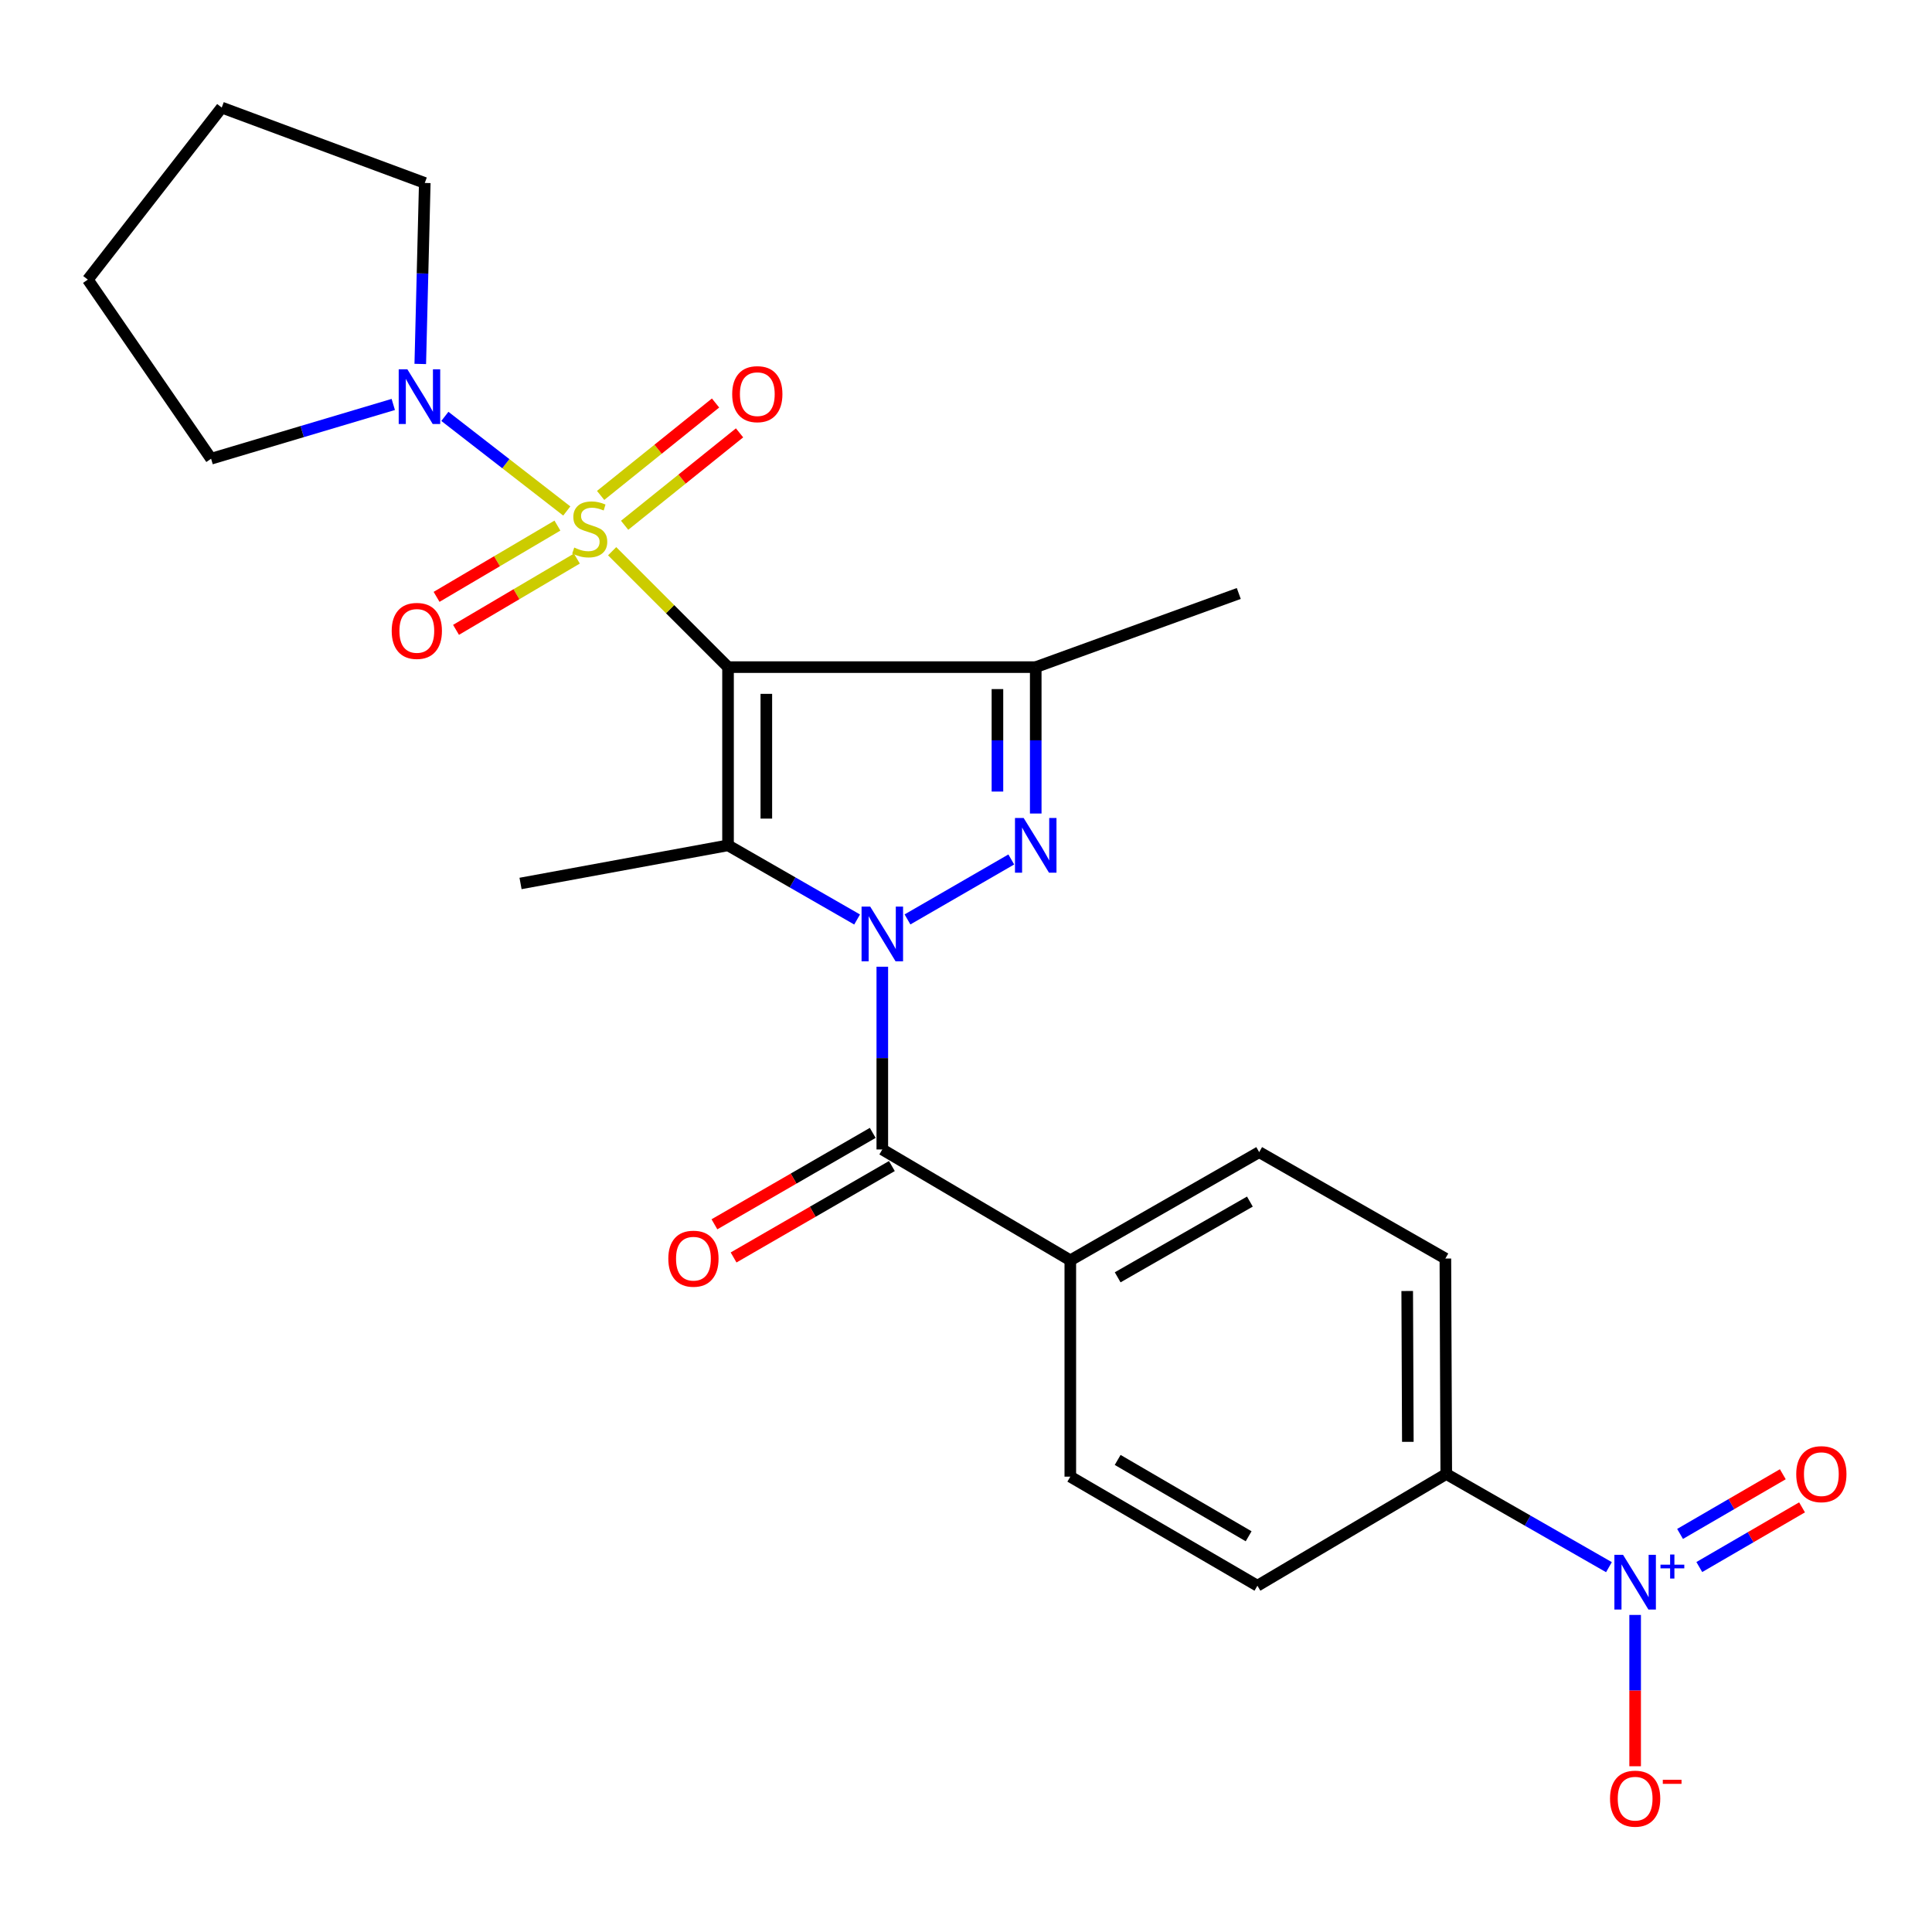 <?xml version='1.0' encoding='iso-8859-1'?>
<svg version='1.1' baseProfile='full'
              xmlns='http://www.w3.org/2000/svg'
                      xmlns:rdkit='http://www.rdkit.org/xml'
                      xmlns:xlink='http://www.w3.org/1999/xlink'
                  xml:space='preserve'
width='1000px' height='1000px' viewBox='0 0 1000 1000'>
<!-- END OF HEADER -->
<rect style='opacity:1.0;fill:#FFFFFF;stroke:none' width='1000' height='1000' x='0' y='0'> </rect>
<path class='bond-0' d='M 376.828,345.303 L 346.837,315.307' style='fill:none;fill-rule:evenodd;stroke:#000000;stroke-width:6px;stroke-linecap:butt;stroke-linejoin:miter;stroke-opacity:1' />
<path class='bond-0' d='M 346.837,315.307 L 316.846,285.311' style='fill:none;fill-rule:evenodd;stroke:#CCCC00;stroke-width:6px;stroke-linecap:butt;stroke-linejoin:miter;stroke-opacity:1' />
<path class='bond-2' d='M 376.828,345.303 L 376.828,437.545' style='fill:none;fill-rule:evenodd;stroke:#000000;stroke-width:6px;stroke-linecap:butt;stroke-linejoin:miter;stroke-opacity:1' />
<path class='bond-2' d='M 396.651,359.139 L 396.651,423.709' style='fill:none;fill-rule:evenodd;stroke:#000000;stroke-width:6px;stroke-linecap:butt;stroke-linejoin:miter;stroke-opacity:1' />
<path class='bond-4' d='M 376.828,345.303 L 536.095,345.303' style='fill:none;fill-rule:evenodd;stroke:#000000;stroke-width:6px;stroke-linecap:butt;stroke-linejoin:miter;stroke-opacity:1' />
<path class='bond-7' d='M 293.366,264.487 L 261.814,240.002' style='fill:none;fill-rule:evenodd;stroke:#CCCC00;stroke-width:6px;stroke-linecap:butt;stroke-linejoin:miter;stroke-opacity:1' />
<path class='bond-7' d='M 261.814,240.002 L 230.263,215.516' style='fill:none;fill-rule:evenodd;stroke:#0000FF;stroke-width:6px;stroke-linecap:butt;stroke-linejoin:miter;stroke-opacity:1' />
<path class='bond-8' d='M 323.309,271.881 L 353.05,247.962' style='fill:none;fill-rule:evenodd;stroke:#CCCC00;stroke-width:6px;stroke-linecap:butt;stroke-linejoin:miter;stroke-opacity:1' />
<path class='bond-8' d='M 353.05,247.962 L 382.791,224.043' style='fill:none;fill-rule:evenodd;stroke:#FF0000;stroke-width:6px;stroke-linecap:butt;stroke-linejoin:miter;stroke-opacity:1' />
<path class='bond-8' d='M 310.886,256.434 L 340.627,232.515' style='fill:none;fill-rule:evenodd;stroke:#CCCC00;stroke-width:6px;stroke-linecap:butt;stroke-linejoin:miter;stroke-opacity:1' />
<path class='bond-8' d='M 340.627,232.515 L 370.368,208.596' style='fill:none;fill-rule:evenodd;stroke:#FF0000;stroke-width:6px;stroke-linecap:butt;stroke-linejoin:miter;stroke-opacity:1' />
<path class='bond-9' d='M 288.522,272.047 L 257.245,290.491' style='fill:none;fill-rule:evenodd;stroke:#CCCC00;stroke-width:6px;stroke-linecap:butt;stroke-linejoin:miter;stroke-opacity:1' />
<path class='bond-9' d='M 257.245,290.491 L 225.968,308.935' style='fill:none;fill-rule:evenodd;stroke:#FF0000;stroke-width:6px;stroke-linecap:butt;stroke-linejoin:miter;stroke-opacity:1' />
<path class='bond-9' d='M 298.592,289.122 L 267.315,307.566' style='fill:none;fill-rule:evenodd;stroke:#CCCC00;stroke-width:6px;stroke-linecap:butt;stroke-linejoin:miter;stroke-opacity:1' />
<path class='bond-9' d='M 267.315,307.566 L 236.038,326.01' style='fill:none;fill-rule:evenodd;stroke:#FF0000;stroke-width:6px;stroke-linecap:butt;stroke-linejoin:miter;stroke-opacity:1' />
<path class='bond-1' d='M 443.639,475.931 L 410.234,456.738' style='fill:none;fill-rule:evenodd;stroke:#0000FF;stroke-width:6px;stroke-linecap:butt;stroke-linejoin:miter;stroke-opacity:1' />
<path class='bond-1' d='M 410.234,456.738 L 376.828,437.545' style='fill:none;fill-rule:evenodd;stroke:#000000;stroke-width:6px;stroke-linecap:butt;stroke-linejoin:miter;stroke-opacity:1' />
<path class='bond-5' d='M 456.682,500.373 L 456.682,547.667' style='fill:none;fill-rule:evenodd;stroke:#0000FF;stroke-width:6px;stroke-linecap:butt;stroke-linejoin:miter;stroke-opacity:1' />
<path class='bond-5' d='M 456.682,547.667 L 456.682,594.962' style='fill:none;fill-rule:evenodd;stroke:#000000;stroke-width:6px;stroke-linecap:butt;stroke-linejoin:miter;stroke-opacity:1' />
<path class='bond-25' d='M 469.714,475.895 L 523.438,444.858' style='fill:none;fill-rule:evenodd;stroke:#0000FF;stroke-width:6px;stroke-linecap:butt;stroke-linejoin:miter;stroke-opacity:1' />
<path class='bond-19' d='M 376.828,437.545 L 269.432,457.28' style='fill:none;fill-rule:evenodd;stroke:#000000;stroke-width:6px;stroke-linecap:butt;stroke-linejoin:miter;stroke-opacity:1' />
<path class='bond-3' d='M 536.095,421.079 L 536.095,383.191' style='fill:none;fill-rule:evenodd;stroke:#0000FF;stroke-width:6px;stroke-linecap:butt;stroke-linejoin:miter;stroke-opacity:1' />
<path class='bond-3' d='M 536.095,383.191 L 536.095,345.303' style='fill:none;fill-rule:evenodd;stroke:#000000;stroke-width:6px;stroke-linecap:butt;stroke-linejoin:miter;stroke-opacity:1' />
<path class='bond-3' d='M 516.272,409.713 L 516.272,383.191' style='fill:none;fill-rule:evenodd;stroke:#0000FF;stroke-width:6px;stroke-linecap:butt;stroke-linejoin:miter;stroke-opacity:1' />
<path class='bond-3' d='M 516.272,383.191 L 516.272,356.669' style='fill:none;fill-rule:evenodd;stroke:#000000;stroke-width:6px;stroke-linecap:butt;stroke-linejoin:miter;stroke-opacity:1' />
<path class='bond-20' d='M 536.095,345.303 L 641.189,307.188' style='fill:none;fill-rule:evenodd;stroke:#000000;stroke-width:6px;stroke-linecap:butt;stroke-linejoin:miter;stroke-opacity:1' />
<path class='bond-11' d='M 456.682,594.962 L 553.99,652.338' style='fill:none;fill-rule:evenodd;stroke:#000000;stroke-width:6px;stroke-linecap:butt;stroke-linejoin:miter;stroke-opacity:1' />
<path class='bond-14' d='M 451.725,586.378 L 410.756,610.036' style='fill:none;fill-rule:evenodd;stroke:#000000;stroke-width:6px;stroke-linecap:butt;stroke-linejoin:miter;stroke-opacity:1' />
<path class='bond-14' d='M 410.756,610.036 L 369.787,633.693' style='fill:none;fill-rule:evenodd;stroke:#FF0000;stroke-width:6px;stroke-linecap:butt;stroke-linejoin:miter;stroke-opacity:1' />
<path class='bond-14' d='M 461.638,603.545 L 420.669,627.202' style='fill:none;fill-rule:evenodd;stroke:#000000;stroke-width:6px;stroke-linecap:butt;stroke-linejoin:miter;stroke-opacity:1' />
<path class='bond-14' d='M 420.669,627.202 L 379.7,650.86' style='fill:none;fill-rule:evenodd;stroke:#FF0000;stroke-width:6px;stroke-linecap:butt;stroke-linejoin:miter;stroke-opacity:1' />
<path class='bond-6' d='M 832.789,811.164 L 790.687,787.052' style='fill:none;fill-rule:evenodd;stroke:#0000FF;stroke-width:6px;stroke-linecap:butt;stroke-linejoin:miter;stroke-opacity:1' />
<path class='bond-6' d='M 790.687,787.052 L 748.586,762.939' style='fill:none;fill-rule:evenodd;stroke:#000000;stroke-width:6px;stroke-linecap:butt;stroke-linejoin:miter;stroke-opacity:1' />
<path class='bond-12' d='M 846.346,835.887 L 846.346,875.049' style='fill:none;fill-rule:evenodd;stroke:#0000FF;stroke-width:6px;stroke-linecap:butt;stroke-linejoin:miter;stroke-opacity:1' />
<path class='bond-12' d='M 846.346,875.049 L 846.346,914.21' style='fill:none;fill-rule:evenodd;stroke:#FF0000;stroke-width:6px;stroke-linecap:butt;stroke-linejoin:miter;stroke-opacity:1' />
<path class='bond-13' d='M 879.556,811.099 L 906.146,795.652' style='fill:none;fill-rule:evenodd;stroke:#0000FF;stroke-width:6px;stroke-linecap:butt;stroke-linejoin:miter;stroke-opacity:1' />
<path class='bond-13' d='M 906.146,795.652 L 932.737,780.206' style='fill:none;fill-rule:evenodd;stroke:#FF0000;stroke-width:6px;stroke-linecap:butt;stroke-linejoin:miter;stroke-opacity:1' />
<path class='bond-13' d='M 869.599,793.958 L 896.189,778.512' style='fill:none;fill-rule:evenodd;stroke:#0000FF;stroke-width:6px;stroke-linecap:butt;stroke-linejoin:miter;stroke-opacity:1' />
<path class='bond-13' d='M 896.189,778.512 L 922.78,763.065' style='fill:none;fill-rule:evenodd;stroke:#FF0000;stroke-width:6px;stroke-linecap:butt;stroke-linejoin:miter;stroke-opacity:1' />
<path class='bond-21' d='M 217.532,188.382 L 218.698,141.54' style='fill:none;fill-rule:evenodd;stroke:#0000FF;stroke-width:6px;stroke-linecap:butt;stroke-linejoin:miter;stroke-opacity:1' />
<path class='bond-21' d='M 218.698,141.54 L 219.863,94.697' style='fill:none;fill-rule:evenodd;stroke:#000000;stroke-width:6px;stroke-linecap:butt;stroke-linejoin:miter;stroke-opacity:1' />
<path class='bond-22' d='M 203.557,209.346 L 156.41,223.389' style='fill:none;fill-rule:evenodd;stroke:#0000FF;stroke-width:6px;stroke-linecap:butt;stroke-linejoin:miter;stroke-opacity:1' />
<path class='bond-22' d='M 156.41,223.389 L 109.262,237.433' style='fill:none;fill-rule:evenodd;stroke:#000000;stroke-width:6px;stroke-linecap:butt;stroke-linejoin:miter;stroke-opacity:1' />
<path class='bond-10' d='M 748.586,762.939 L 748.123,651.413' style='fill:none;fill-rule:evenodd;stroke:#000000;stroke-width:6px;stroke-linecap:butt;stroke-linejoin:miter;stroke-opacity:1' />
<path class='bond-10' d='M 728.693,746.292 L 728.37,668.224' style='fill:none;fill-rule:evenodd;stroke:#000000;stroke-width:6px;stroke-linecap:butt;stroke-linejoin:miter;stroke-opacity:1' />
<path class='bond-27' d='M 748.586,762.939 L 650.836,820.767' style='fill:none;fill-rule:evenodd;stroke:#000000;stroke-width:6px;stroke-linecap:butt;stroke-linejoin:miter;stroke-opacity:1' />
<path class='bond-17' d='M 553.99,652.338 L 553.99,764.316' style='fill:none;fill-rule:evenodd;stroke:#000000;stroke-width:6px;stroke-linecap:butt;stroke-linejoin:miter;stroke-opacity:1' />
<path class='bond-18' d='M 553.99,652.338 L 651.75,596.338' style='fill:none;fill-rule:evenodd;stroke:#000000;stroke-width:6px;stroke-linecap:butt;stroke-linejoin:miter;stroke-opacity:1' />
<path class='bond-18' d='M 578.507,661.139 L 646.939,621.939' style='fill:none;fill-rule:evenodd;stroke:#000000;stroke-width:6px;stroke-linecap:butt;stroke-linejoin:miter;stroke-opacity:1' />
<path class='bond-15' d='M 650.836,820.767 L 553.99,764.316' style='fill:none;fill-rule:evenodd;stroke:#000000;stroke-width:6px;stroke-linecap:butt;stroke-linejoin:miter;stroke-opacity:1' />
<path class='bond-15' d='M 646.292,795.174 L 578.5,755.658' style='fill:none;fill-rule:evenodd;stroke:#000000;stroke-width:6px;stroke-linecap:butt;stroke-linejoin:miter;stroke-opacity:1' />
<path class='bond-16' d='M 748.123,651.413 L 651.75,596.338' style='fill:none;fill-rule:evenodd;stroke:#000000;stroke-width:6px;stroke-linecap:butt;stroke-linejoin:miter;stroke-opacity:1' />
<path class='bond-24' d='M 219.863,94.697 L 114.769,55.678' style='fill:none;fill-rule:evenodd;stroke:#000000;stroke-width:6px;stroke-linecap:butt;stroke-linejoin:miter;stroke-opacity:1' />
<path class='bond-23' d='M 109.262,237.433 L 45.455,144.728' style='fill:none;fill-rule:evenodd;stroke:#000000;stroke-width:6px;stroke-linecap:butt;stroke-linejoin:miter;stroke-opacity:1' />
<path class='bond-26' d='M 45.455,144.728 L 114.769,55.678' style='fill:none;fill-rule:evenodd;stroke:#000000;stroke-width:6px;stroke-linecap:butt;stroke-linejoin:miter;stroke-opacity:1' />
<path  class='atom-1' d='M 297.234 283.418
Q 297.554 283.538, 298.874 284.098
Q 300.194 284.658, 301.634 285.018
Q 303.114 285.338, 304.554 285.338
Q 307.234 285.338, 308.794 284.058
Q 310.354 282.738, 310.354 280.458
Q 310.354 278.898, 309.554 277.938
Q 308.794 276.978, 307.594 276.458
Q 306.394 275.938, 304.394 275.338
Q 301.874 274.578, 300.354 273.858
Q 298.874 273.138, 297.794 271.618
Q 296.754 270.098, 296.754 267.538
Q 296.754 263.978, 299.154 261.778
Q 301.594 259.578, 306.394 259.578
Q 309.674 259.578, 313.394 261.138
L 312.474 264.218
Q 309.074 262.818, 306.514 262.818
Q 303.754 262.818, 302.234 263.978
Q 300.714 265.098, 300.754 267.058
Q 300.754 268.578, 301.514 269.498
Q 302.314 270.418, 303.434 270.938
Q 304.594 271.458, 306.514 272.058
Q 309.074 272.858, 310.594 273.658
Q 312.114 274.458, 313.194 276.098
Q 314.314 277.698, 314.314 280.458
Q 314.314 284.378, 311.674 286.498
Q 309.074 288.578, 304.714 288.578
Q 302.194 288.578, 300.274 288.018
Q 298.394 287.498, 296.154 286.578
L 297.234 283.418
' fill='#CCCC00'/>
<path  class='atom-2' d='M 450.422 469.265
L 459.702 484.265
Q 460.622 485.745, 462.102 488.425
Q 463.582 491.105, 463.662 491.265
L 463.662 469.265
L 467.422 469.265
L 467.422 497.585
L 463.542 497.585
L 453.582 481.185
Q 452.422 479.265, 451.182 477.065
Q 449.982 474.865, 449.622 474.185
L 449.622 497.585
L 445.942 497.585
L 445.942 469.265
L 450.422 469.265
' fill='#0000FF'/>
<path  class='atom-4' d='M 529.835 423.385
L 539.115 438.385
Q 540.035 439.865, 541.515 442.545
Q 542.995 445.225, 543.075 445.385
L 543.075 423.385
L 546.835 423.385
L 546.835 451.705
L 542.955 451.705
L 532.995 435.305
Q 531.835 433.385, 530.595 431.185
Q 529.395 428.985, 529.035 428.305
L 529.035 451.705
L 525.355 451.705
L 525.355 423.385
L 529.835 423.385
' fill='#0000FF'/>
<path  class='atom-7' d='M 840.086 804.768
L 849.366 819.768
Q 850.286 821.248, 851.766 823.928
Q 853.246 826.608, 853.326 826.768
L 853.326 804.768
L 857.086 804.768
L 857.086 833.088
L 853.206 833.088
L 843.246 816.688
Q 842.086 814.768, 840.846 812.568
Q 839.646 810.368, 839.286 809.688
L 839.286 833.088
L 835.606 833.088
L 835.606 804.768
L 840.086 804.768
' fill='#0000FF'/>
<path  class='atom-7' d='M 859.462 809.873
L 864.451 809.873
L 864.451 804.619
L 866.669 804.619
L 866.669 809.873
L 871.79 809.873
L 871.79 811.774
L 866.669 811.774
L 866.669 817.054
L 864.451 817.054
L 864.451 811.774
L 859.462 811.774
L 859.462 809.873
' fill='#0000FF'/>
<path  class='atom-8' d='M 210.85 191.149
L 220.13 206.149
Q 221.05 207.629, 222.53 210.309
Q 224.01 212.989, 224.09 213.149
L 224.09 191.149
L 227.85 191.149
L 227.85 219.469
L 223.97 219.469
L 214.01 203.069
Q 212.85 201.149, 211.61 198.949
Q 210.41 196.749, 210.05 196.069
L 210.05 219.469
L 206.37 219.469
L 206.37 191.149
L 210.85 191.149
' fill='#0000FF'/>
<path  class='atom-9' d='M 378.982 204.012
Q 378.982 197.212, 382.342 193.412
Q 385.702 189.612, 391.982 189.612
Q 398.262 189.612, 401.622 193.412
Q 404.982 197.212, 404.982 204.012
Q 404.982 210.892, 401.582 214.812
Q 398.182 218.692, 391.982 218.692
Q 385.742 218.692, 382.342 214.812
Q 378.982 210.932, 378.982 204.012
M 391.982 215.492
Q 396.302 215.492, 398.622 212.612
Q 400.982 209.692, 400.982 204.012
Q 400.982 198.452, 398.622 195.652
Q 396.302 192.812, 391.982 192.812
Q 387.662 192.812, 385.302 195.612
Q 382.982 198.412, 382.982 204.012
Q 382.982 209.732, 385.302 212.612
Q 387.662 215.492, 391.982 215.492
' fill='#FF0000'/>
<path  class='atom-10' d='M 202.745 326.551
Q 202.745 319.751, 206.105 315.951
Q 209.465 312.151, 215.745 312.151
Q 222.025 312.151, 225.385 315.951
Q 228.745 319.751, 228.745 326.551
Q 228.745 333.431, 225.345 337.351
Q 221.945 341.231, 215.745 341.231
Q 209.505 341.231, 206.105 337.351
Q 202.745 333.471, 202.745 326.551
M 215.745 338.031
Q 220.065 338.031, 222.385 335.151
Q 224.745 332.231, 224.745 326.551
Q 224.745 320.991, 222.385 318.191
Q 220.065 315.351, 215.745 315.351
Q 211.425 315.351, 209.065 318.151
Q 206.745 320.951, 206.745 326.551
Q 206.745 332.271, 209.065 335.151
Q 211.425 338.031, 215.745 338.031
' fill='#FF0000'/>
<path  class='atom-13' d='M 833.346 930.986
Q 833.346 924.186, 836.706 920.386
Q 840.066 916.586, 846.346 916.586
Q 852.626 916.586, 855.986 920.386
Q 859.346 924.186, 859.346 930.986
Q 859.346 937.866, 855.946 941.786
Q 852.546 945.666, 846.346 945.666
Q 840.106 945.666, 836.706 941.786
Q 833.346 937.906, 833.346 930.986
M 846.346 942.466
Q 850.666 942.466, 852.986 939.586
Q 855.346 936.666, 855.346 930.986
Q 855.346 925.426, 852.986 922.626
Q 850.666 919.786, 846.346 919.786
Q 842.026 919.786, 839.666 922.586
Q 837.346 925.386, 837.346 930.986
Q 837.346 936.706, 839.666 939.586
Q 842.026 942.466, 846.346 942.466
' fill='#FF0000'/>
<path  class='atom-13' d='M 860.666 921.208
L 870.354 921.208
L 870.354 923.32
L 860.666 923.32
L 860.666 921.208
' fill='#FF0000'/>
<path  class='atom-14' d='M 929.729 763.019
Q 929.729 756.219, 933.089 752.419
Q 936.449 748.619, 942.729 748.619
Q 949.009 748.619, 952.369 752.419
Q 955.729 756.219, 955.729 763.019
Q 955.729 769.899, 952.329 773.819
Q 948.929 777.699, 942.729 777.699
Q 936.489 777.699, 933.089 773.819
Q 929.729 769.939, 929.729 763.019
M 942.729 774.499
Q 947.049 774.499, 949.369 771.619
Q 951.729 768.699, 951.729 763.019
Q 951.729 757.459, 949.369 754.659
Q 947.049 751.819, 942.729 751.819
Q 938.409 751.819, 936.049 754.619
Q 933.729 757.419, 933.729 763.019
Q 933.729 768.739, 936.049 771.619
Q 938.409 774.499, 942.729 774.499
' fill='#FF0000'/>
<path  class='atom-15' d='M 345.921 651.493
Q 345.921 644.693, 349.281 640.893
Q 352.641 637.093, 358.921 637.093
Q 365.201 637.093, 368.561 640.893
Q 371.921 644.693, 371.921 651.493
Q 371.921 658.373, 368.521 662.293
Q 365.121 666.173, 358.921 666.173
Q 352.681 666.173, 349.281 662.293
Q 345.921 658.413, 345.921 651.493
M 358.921 662.973
Q 363.241 662.973, 365.561 660.093
Q 367.921 657.173, 367.921 651.493
Q 367.921 645.933, 365.561 643.133
Q 363.241 640.293, 358.921 640.293
Q 354.601 640.293, 352.241 643.093
Q 349.921 645.893, 349.921 651.493
Q 349.921 657.213, 352.241 660.093
Q 354.601 662.973, 358.921 662.973
' fill='#FF0000'/>
</svg>
